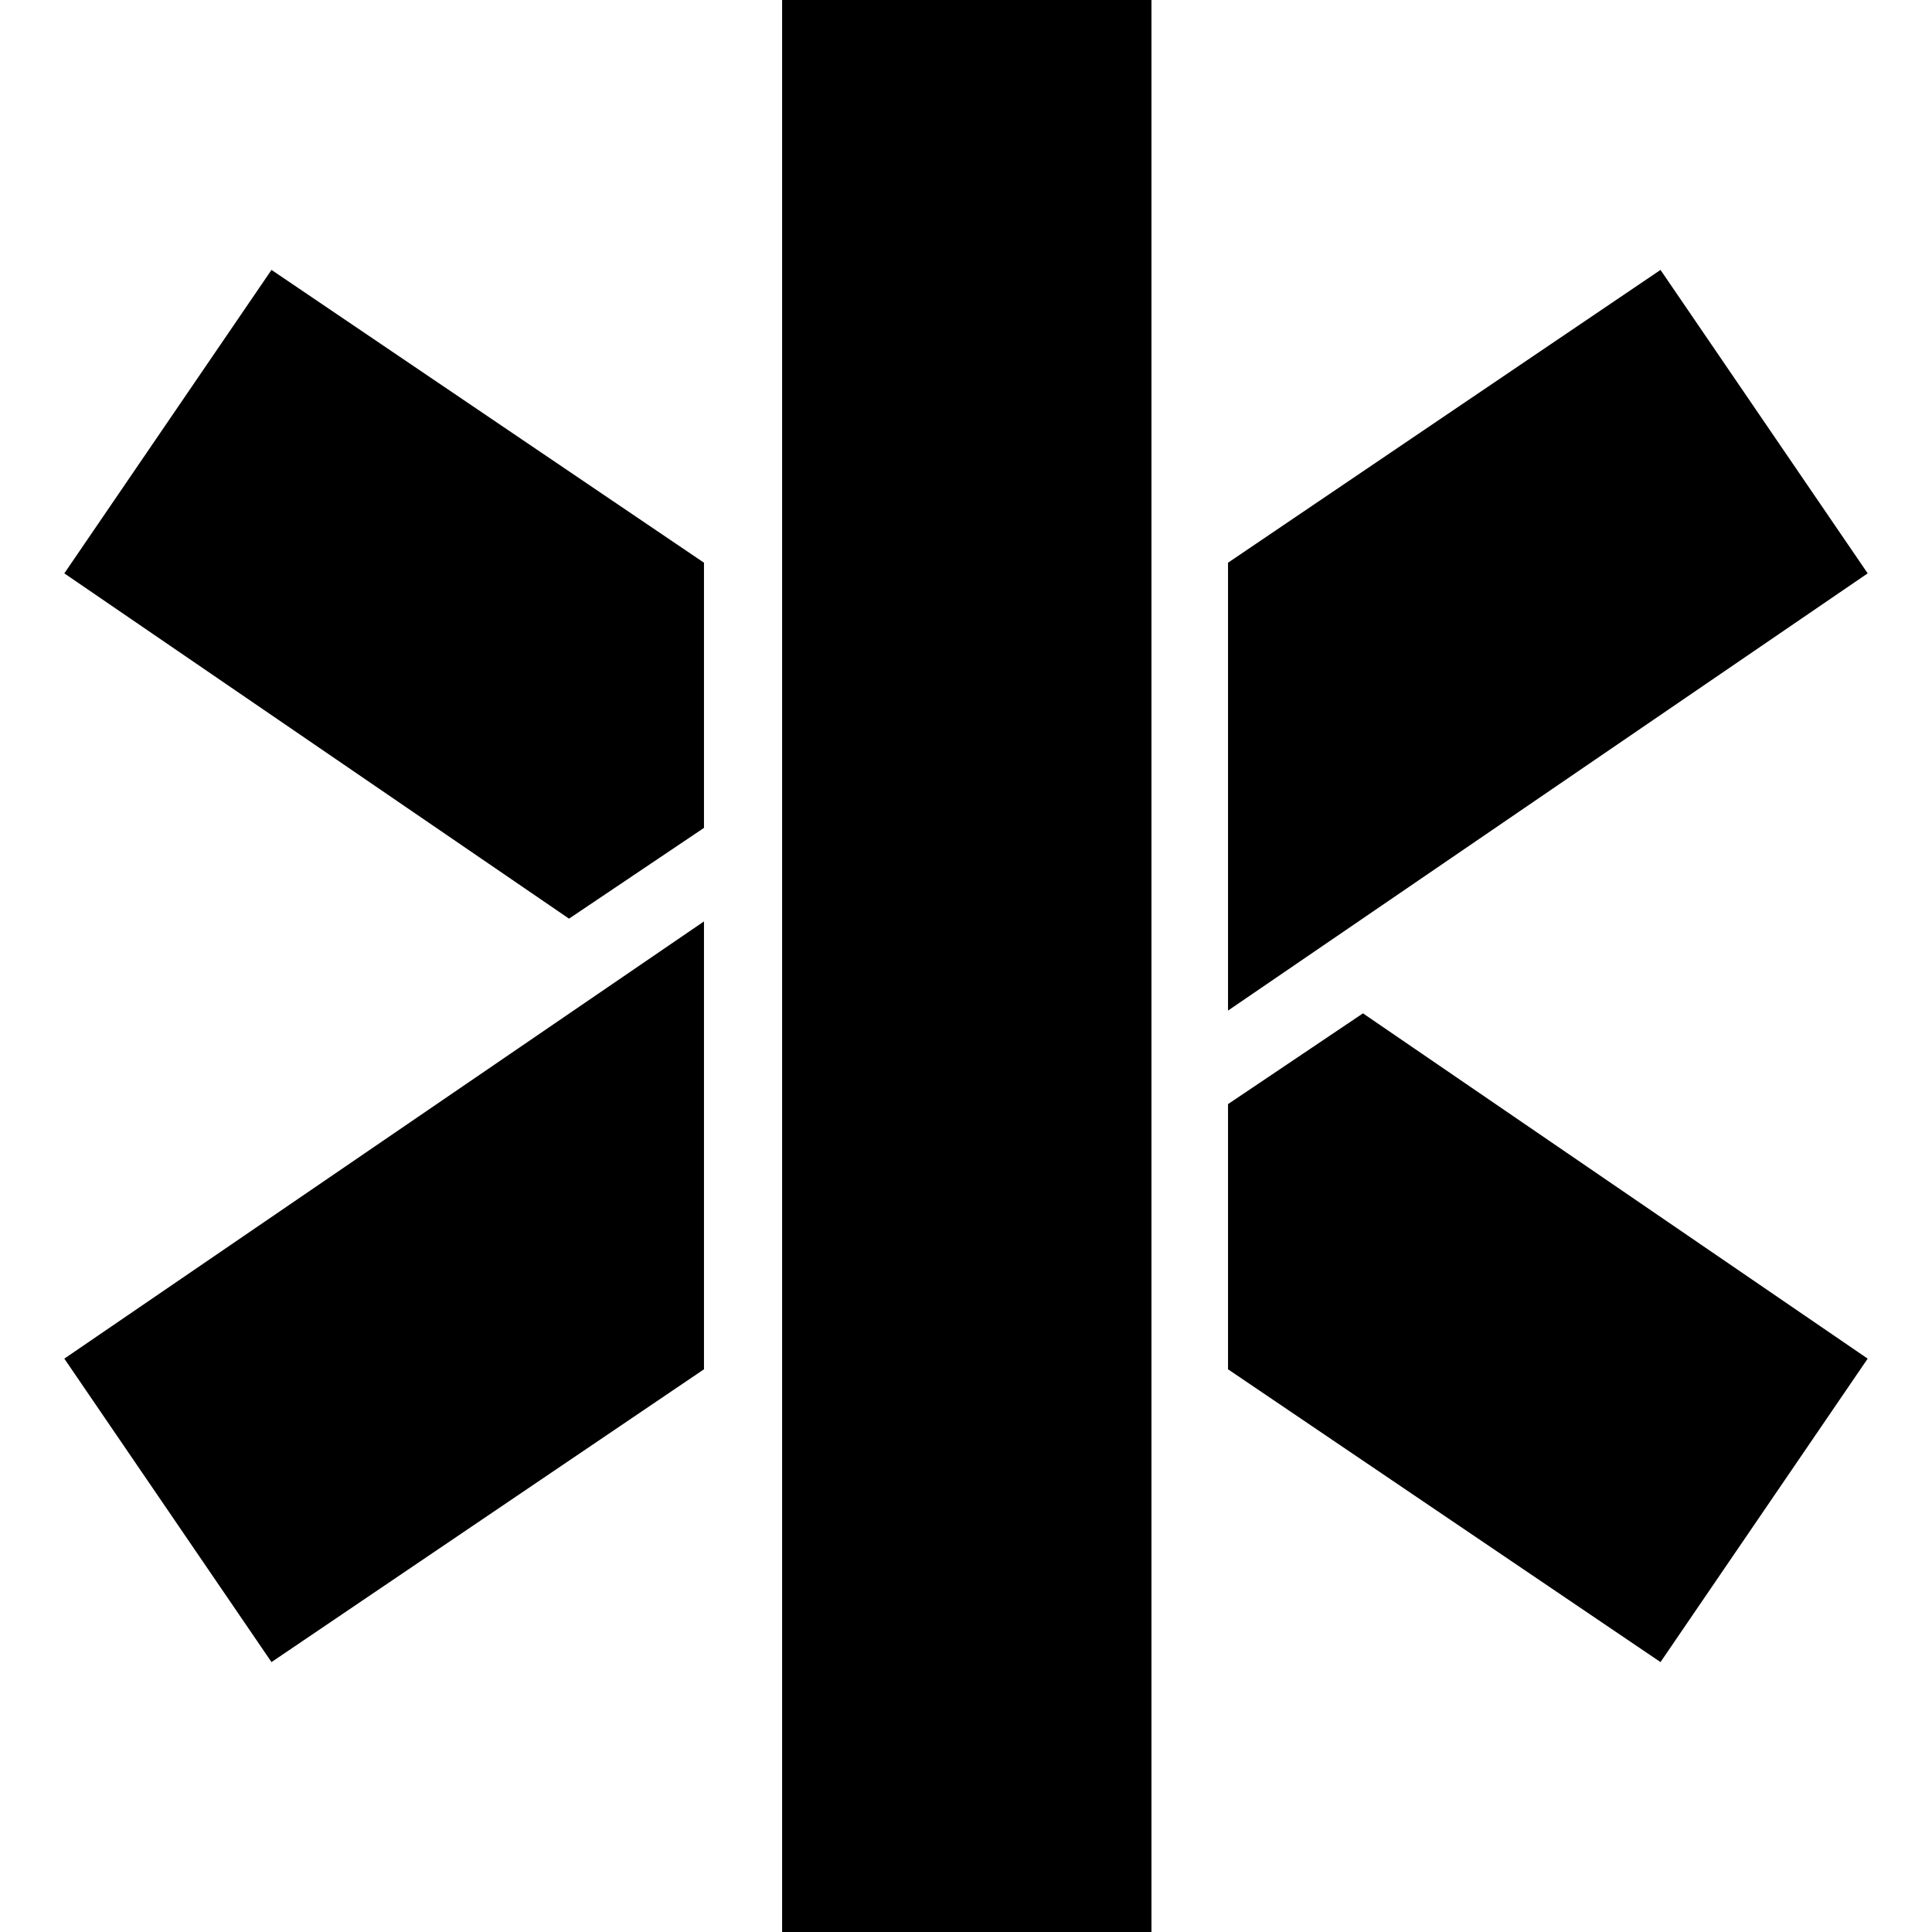 <?xml version="1.0" encoding="iso-8859-1"?>
<!-- Uploaded to: SVG Repo, www.svgrepo.com, Generator: SVG Repo Mixer Tools -->
<svg fill="#000000" version="1.1" id="Capa_1" xmlns="http://www.w3.org/2000/svg" xmlns:xlink="http://www.w3.org/1999/xlink" 
	 viewBox="0 0 489.6 489.6" xml:space="preserve">
<g>
	<g>
		<g>
			<rect x="198.2" width="93.6" height="489.6"/>
			<polygon points="420.8,68.4 311.2,142.6 311.2,256.1 473.3,145.3 			"/>
			<polygon points="68.8,421.2 178.4,347 178.4,233.5 16.3,344.3 			"/>
			<polygon points="311.2,279.8 311.2,347 420.8,421.2 473.3,344.3 345.4,256.8 			"/>
			<polygon points="16.3,145.3 144.2,232.8 178.4,209.8 178.4,142.6 68.8,68.4 			"/>
		</g>
	</g>
</g>
</svg>